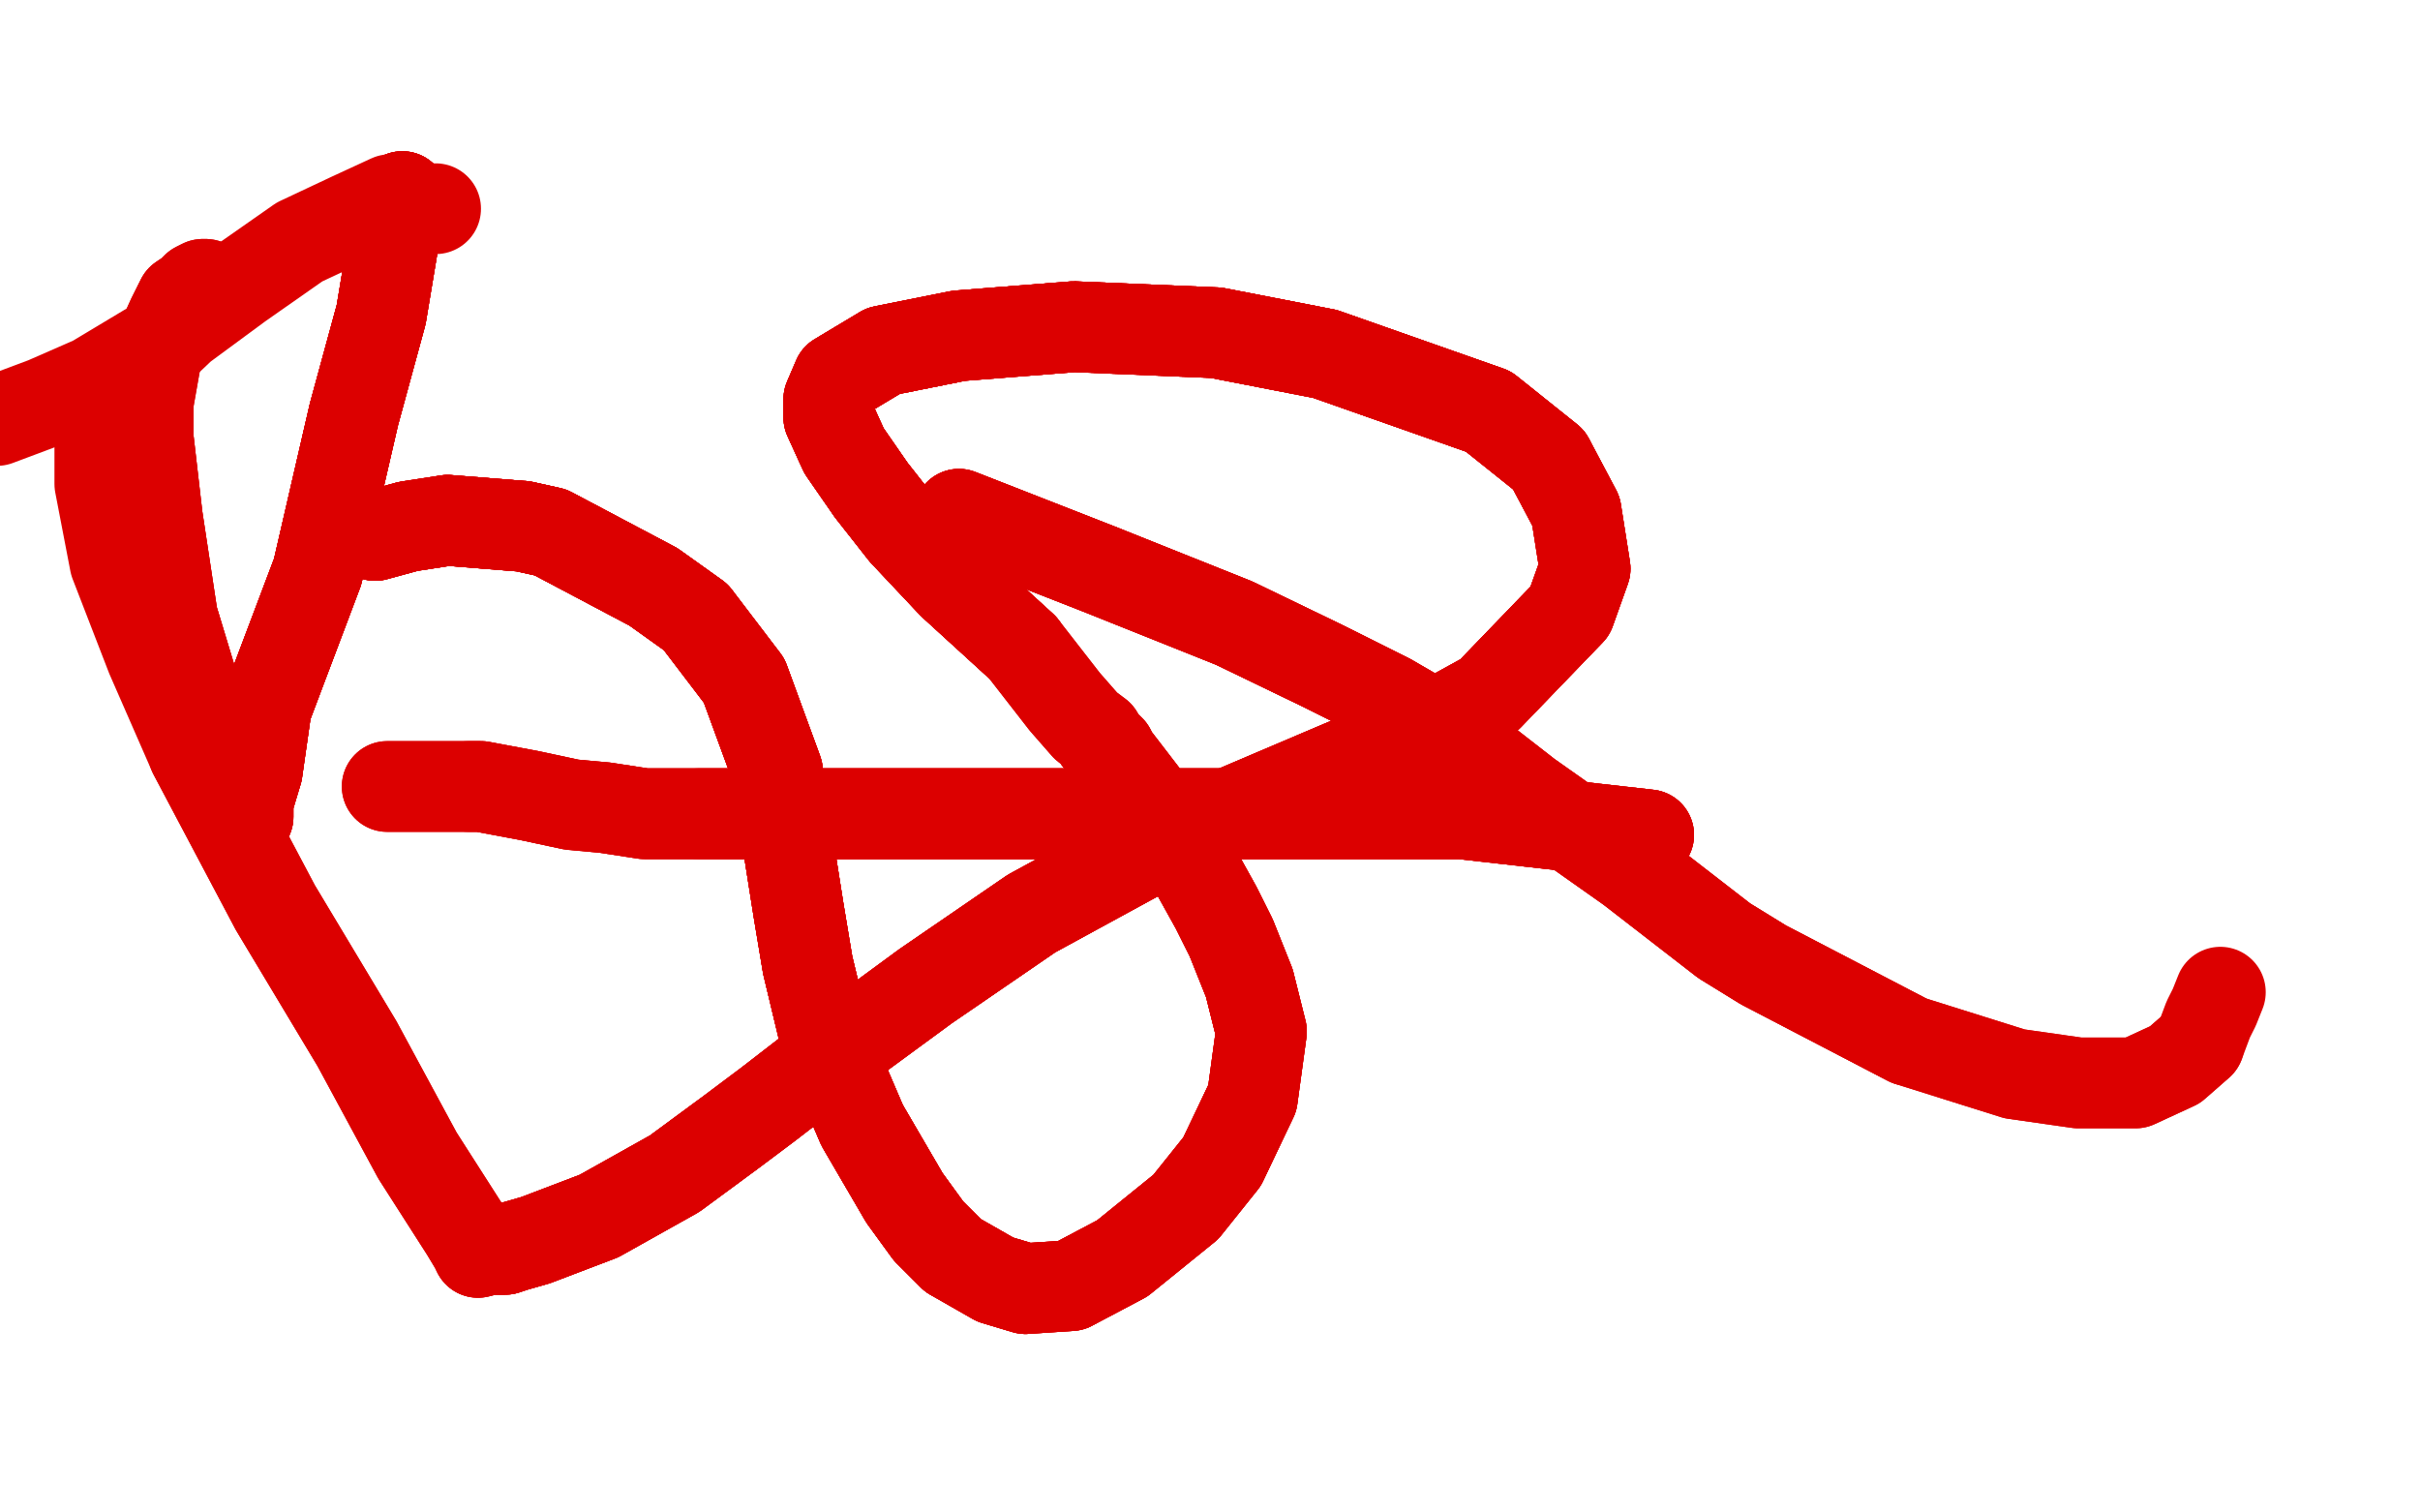 <?xml version="1.0" standalone="no"?>
<!DOCTYPE svg PUBLIC "-//W3C//DTD SVG 1.1//EN"
"http://www.w3.org/Graphics/SVG/1.1/DTD/svg11.dtd">

<svg width="800" height="500" version="1.1" xmlns="http://www.w3.org/2000/svg" xmlns:xlink="http://www.w3.org/1999/xlink" style="stroke-antialiasing: false"><desc>This SVG has been created on https://colorillo.com/</desc><rect x='0' y='0' width='800' height='500' style='fill: rgb(255,255,255); stroke-width:0' /><polyline points="70,276 76,270 85,263 103,249 132,234 149,228 161,228 168,234 171,240 190,296 208,336" style="fill: none; stroke: #ffffff; stroke-width: 30; stroke-linejoin: round; stroke-linecap: round; stroke-antialiasing: false; stroke-antialias: 0; opacity: 1.0"/>
<polyline points="70,276 76,270 85,263 103,249 132,234 149,228 161,228 168,234 171,240 190,296 208,336 266,428 309,467 332,473 346,472 360,465 368,456 381,437 400,406 406,394" style="fill: none; stroke: #ffffff; stroke-width: 30; stroke-linejoin: round; stroke-linecap: round; stroke-antialiasing: false; stroke-antialias: 0; opacity: 1.0"/>
<polyline points="296,248 293,248 277,245 266,243 252,238 240,236 222,231" style="fill: none; stroke: #ffffff; stroke-width: 30; stroke-linejoin: round; stroke-linecap: round; stroke-antialiasing: false; stroke-antialias: 0; opacity: 1.0"/>
<polyline points="317,170 363,188 408,206 437,220 459,231 478,242" style="fill: none; stroke: #dc0000; stroke-width: 30; stroke-linejoin: round; stroke-linecap: round; stroke-antialiasing: false; stroke-antialias: 0; opacity: 1.0"/>
<polyline points="317,170 363,188 408,206 437,220 459,231 478,242 505,263 539,287 570,311 583,319 631,344" style="fill: none; stroke: #dc0000; stroke-width: 30; stroke-linejoin: round; stroke-linecap: round; stroke-antialiasing: false; stroke-antialias: 0; opacity: 1.0"/>
<polyline points="317,170 363,188 408,206 437,220 459,231 478,242 505,263 539,287 570,311 583,319 631,344 666,355 687,358 706,358 719,352 727,345" style="fill: none; stroke: #dc0000; stroke-width: 30; stroke-linejoin: round; stroke-linecap: round; stroke-antialiasing: false; stroke-antialias: 0; opacity: 1.0"/>
<polyline points="317,170 363,188 408,206 437,220 459,231 478,242 505,263 539,287 570,311 583,319 631,344 666,355 687,358 706,358 719,352 727,345 730,337 732,333 734,328" style="fill: none; stroke: #dc0000; stroke-width: 30; stroke-linejoin: round; stroke-linecap: round; stroke-antialiasing: false; stroke-antialias: 0; opacity: 1.0"/>
<polyline points="545,276 483,269 393,269 316,269 271,269 231,269" style="fill: none; stroke: #dc0000; stroke-width: 30; stroke-linejoin: round; stroke-linecap: round; stroke-antialiasing: false; stroke-antialias: 0; opacity: 1.0"/>
<polyline points="545,276 483,269 393,269 316,269 271,269 231,269 213,269 200,267 189,266 175,263 159,260 155,260" style="fill: none; stroke: #dc0000; stroke-width: 30; stroke-linejoin: round; stroke-linecap: round; stroke-antialiasing: false; stroke-antialias: 0; opacity: 1.0"/>
<polyline points="545,276 483,269 393,269 316,269 271,269 231,269 213,269 200,267 189,266 175,263 159,260 155,260 136,260 130,260 128,260" style="fill: none; stroke: #dc0000; stroke-width: 30; stroke-linejoin: round; stroke-linecap: round; stroke-antialiasing: false; stroke-antialias: 0; opacity: 1.0"/>
<polyline points="545,276 483,269 393,269 316,269 271,269 231,269 213,269 200,267 189,266 175,263 159,260 155,260 136,260 130,260 128,260" style="fill: none; stroke: #dc0000; stroke-width: 30; stroke-linejoin: round; stroke-linecap: round; stroke-antialiasing: false; stroke-antialias: 0; opacity: 1.0"/>
<polyline points="124,177 135,174 148,172 173,174 182,176 216,194 230,204" style="fill: none; stroke: #dc0000; stroke-width: 30; stroke-linejoin: round; stroke-linecap: round; stroke-antialiasing: false; stroke-antialias: 0; opacity: 1.0"/>
<polyline points="124,177 135,174 148,172 173,174 182,176 216,194 230,204 246,225 257,255 261,282 264,301 267,319 273,344 285,372 299,396 307,407 315,415" style="fill: none; stroke: #dc0000; stroke-width: 30; stroke-linejoin: round; stroke-linecap: round; stroke-antialiasing: false; stroke-antialias: 0; opacity: 1.0"/>
<polyline points="124,177 135,174 148,172 173,174 182,176 216,194 230,204 246,225 257,255 261,282 264,301 267,319 273,344 285,372 299,396 307,407 315,415 329,423 339,426 354,425 371,416 392,399 404,384 414,363 417,341 413,325 407,310 402,300 392,282" style="fill: none; stroke: #dc0000; stroke-width: 30; stroke-linejoin: round; stroke-linecap: round; stroke-antialiasing: false; stroke-antialias: 0; opacity: 1.0"/>
<polyline points="124,177 135,174 148,172 173,174 182,176 216,194 230,204 246,225 257,255 261,282 264,301 267,319 273,344 285,372 299,396 307,407 315,415 329,423 339,426 354,425 371,416 392,399 404,384 414,363 417,341 413,325 407,310 402,300 392,282 378,263 368,250 367,248 363,244" style="fill: none; stroke: #dc0000; stroke-width: 30; stroke-linejoin: round; stroke-linecap: round; stroke-antialiasing: false; stroke-antialias: 0; opacity: 1.0"/>
<polyline points="124,177 135,174 148,172 173,174 182,176 216,194 230,204 246,225 257,255 261,282 264,301 267,319 273,344 285,372 299,396 307,407 315,415 329,423 339,426 354,425 371,416 392,399 404,384 414,363 417,341 413,325 407,310 402,300 392,282 378,263 368,250 367,248 363,244 363,243 359,240 352,232 338,214 315,193 299,176 288,162" style="fill: none; stroke: #dc0000; stroke-width: 30; stroke-linejoin: round; stroke-linecap: round; stroke-antialiasing: false; stroke-antialias: 0; opacity: 1.0"/>
<polyline points="148,172 173,174 182,176 216,194 230,204 246,225 257,255 261,282 264,301 267,319 273,344 285,372 299,396 307,407 315,415 329,423 339,426 354,425 371,416 392,399 404,384 414,363 417,341 413,325 407,310 402,300 392,282 378,263 368,250 367,248 363,244 363,243 359,240 352,232 338,214 315,193 299,176 288,162 279,149 274,138 274,132 277,125 292,116 317,111 355,108 402,110 438,117 492,136 512,152" style="fill: none; stroke: #dc0000; stroke-width: 30; stroke-linejoin: round; stroke-linecap: round; stroke-antialiasing: false; stroke-antialias: 0; opacity: 1.0"/>
<polyline points="338,214 315,193 299,176 288,162 279,149 274,138 274,132 277,125 292,116 317,111 355,108 402,110 438,117 492,136 512,152 521,169 524,188 519,202 492,230 472,241 432,258 385,278 341,302 306,326 276,348 254,365 242,374 223,388 198,402 177,410 170,412 167,413 162,413" style="fill: none; stroke: #dc0000; stroke-width: 30; stroke-linejoin: round; stroke-linecap: round; stroke-antialiasing: false; stroke-antialias: 0; opacity: 1.0"/>
<polyline points="338,214 315,193 299,176 288,162 279,149 274,138 274,132 277,125 292,116 317,111 355,108 402,110 438,117 492,136 512,152 521,169 524,188 519,202 492,230 472,241 432,258 385,278 341,302 306,326 276,348 254,365 242,374 223,388 198,402 177,410 170,412 167,413 162,413 158,414" style="fill: none; stroke: #dc0000; stroke-width: 30; stroke-linejoin: round; stroke-linecap: round; stroke-antialiasing: false; stroke-antialias: 0; opacity: 1.0"/>
<polyline points="338,214 315,193 299,176 288,162 279,149 274,138 274,132 277,125 292,116 317,111 355,108 402,110 438,117 492,136 512,152 521,169 524,188 519,202 492,230 472,241 432,258 385,278 341,302 306,326 276,348 254,365 242,374 223,388 198,402 177,410 170,412 167,413 162,413 158,414 157,412 154,407 138,382 118,345 91,300 64,249" style="fill: none; stroke: #dc0000; stroke-width: 30; stroke-linejoin: round; stroke-linecap: round; stroke-antialiasing: false; stroke-antialias: 0; opacity: 1.0"/>
<polyline points="299,176 288,162 279,149 274,138 274,132 277,125 292,116 317,111 355,108 402,110 438,117 492,136 512,152 521,169 524,188 519,202 492,230 472,241 432,258 385,278 341,302 306,326 276,348 254,365 242,374 223,388 198,402 177,410 170,412 167,413 162,413 158,414 157,412 154,407 138,382 118,345 91,300 64,249 50,217 38,186 33,160 33,142 40,127 60,108 79,94 99,80 116,72 129,66 131,66" style="fill: none; stroke: #dc0000; stroke-width: 30; stroke-linejoin: round; stroke-linecap: round; stroke-antialiasing: false; stroke-antialias: 0; opacity: 1.0"/>
<polyline points="133,65 133,66 132,71 131,74 126,104 117,137 105,189 88,234 85,255" style="fill: none; stroke: #dc0000; stroke-width: 30; stroke-linejoin: round; stroke-linecap: round; stroke-antialiasing: false; stroke-antialias: 0; opacity: 1.0"/>
<polyline points="133,65 133,66 132,71 131,74 126,104 117,137 105,189 88,234 85,255 82,265 82,269 82,270" style="fill: none; stroke: #dc0000; stroke-width: 30; stroke-linejoin: round; stroke-linecap: round; stroke-antialiasing: false; stroke-antialias: 0; opacity: 1.0"/>
<polyline points="133,65 133,66 132,71 131,74 126,104 117,137 105,189 88,234 85,255 82,265 82,269 82,270 82,268 80,266 74,251 67,237 57,204 52,171 49,145 49,133" style="fill: none; stroke: #dc0000; stroke-width: 30; stroke-linejoin: round; stroke-linecap: round; stroke-antialiasing: false; stroke-antialias: 0; opacity: 1.0"/>
<polyline points="133,65 133,66 132,71 131,74 126,104 117,137 105,189 88,234 85,255 82,265 82,269 82,270 82,268 80,266 74,251 67,237 57,204 52,171 49,145 49,133 52,116 57,105 60,99 63,97 65,95 67,94 68,94" style="fill: none; stroke: #dc0000; stroke-width: 30; stroke-linejoin: round; stroke-linecap: round; stroke-antialiasing: false; stroke-antialias: 0; opacity: 1.0"/>
<polyline points="133,65 133,66 132,71 131,74 126,104 117,137 105,189 88,234 85,255 82,265 82,269 82,270 82,268 80,266 74,251 67,237 57,204 52,171 49,145 49,133 52,116 57,105 60,99 63,97 65,95 67,94 68,94 68,96 66,100 62,104 56,111 31,126 15,133 -1,139" style="fill: none; stroke: #dc0000; stroke-width: 30; stroke-linejoin: round; stroke-linecap: round; stroke-antialiasing: false; stroke-antialias: 0; opacity: 1.0"/>
<polyline points="144,69 143,69 140,69" style="fill: none; stroke: #dc0000; stroke-width: 30; stroke-linejoin: round; stroke-linecap: round; stroke-antialiasing: false; stroke-antialias: 0; opacity: 1.0"/>
</svg>
